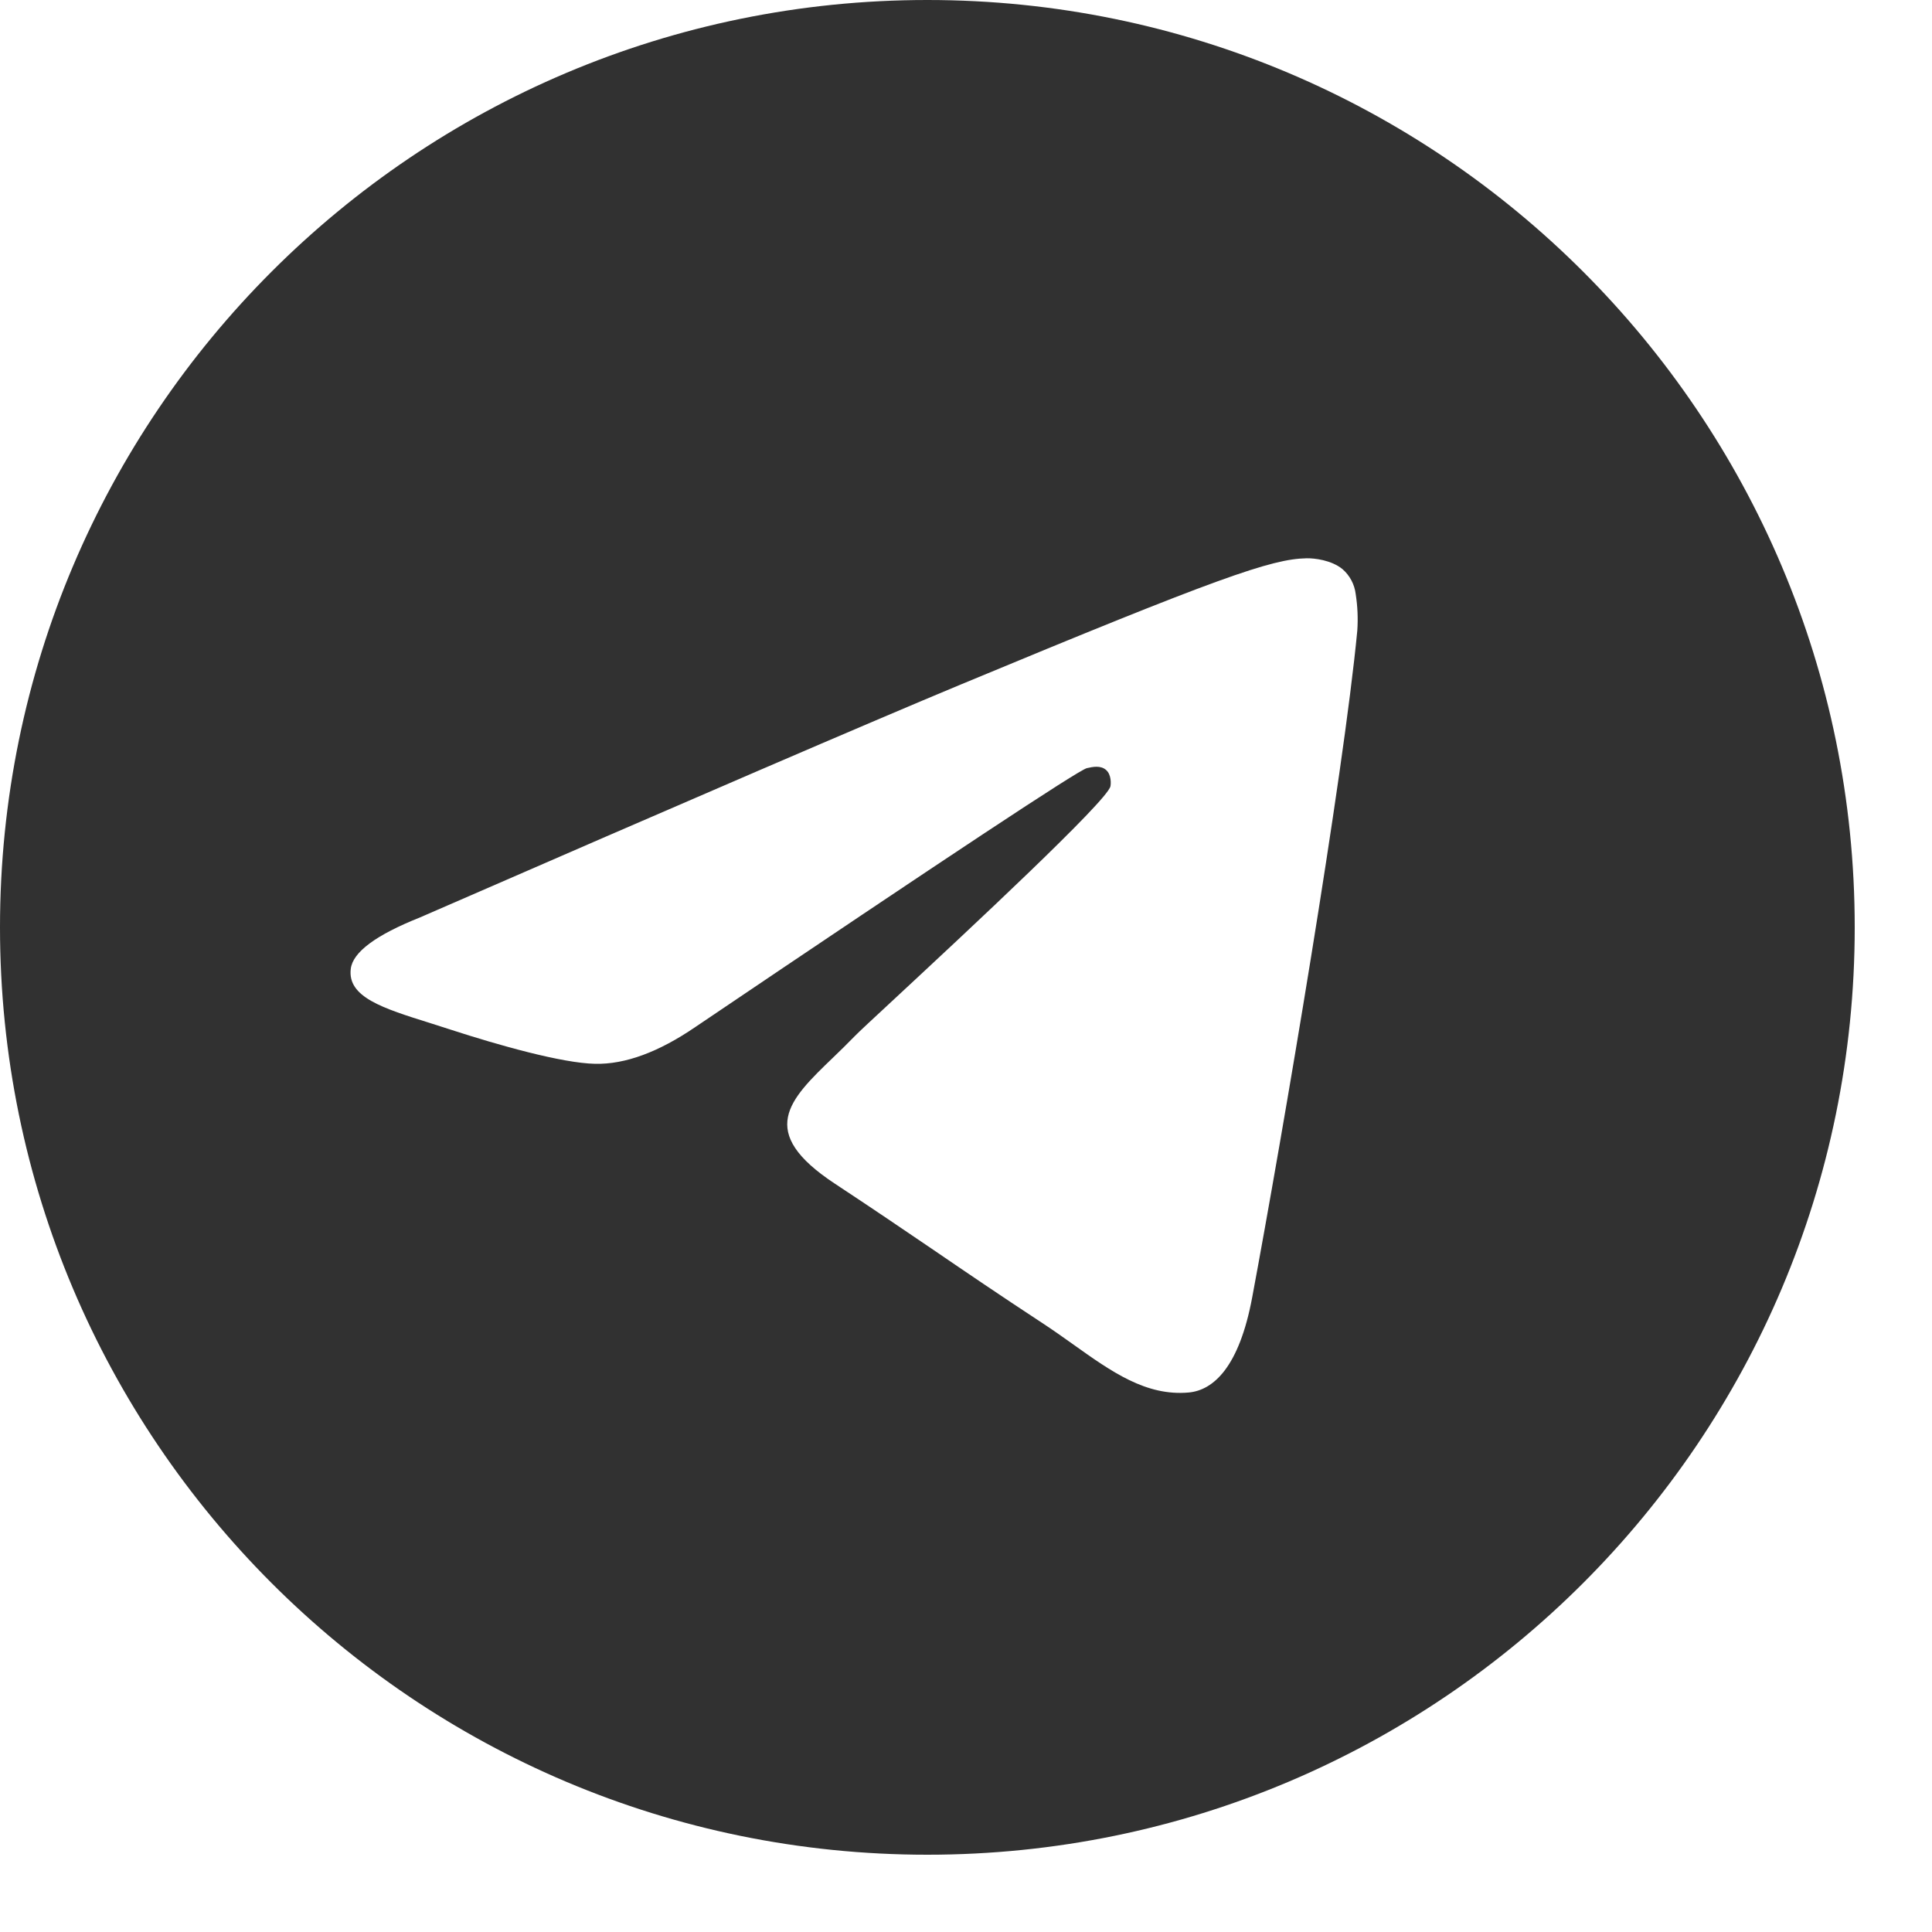 <?xml version="1.0" encoding="UTF-8"?> <svg xmlns="http://www.w3.org/2000/svg" width="32" height="32" viewBox="0 0 32 32" fill="none"> <path fill-rule="evenodd" clip-rule="evenodd" d="M30.72 15.36C30.72 23.843 23.843 30.72 15.36 30.72C6.877 30.72 0 23.843 0 15.36C0 6.877 6.877 0 15.36 0C23.843 0 30.72 6.877 30.72 15.36ZM15.91 11.339C14.417 11.96 11.43 13.247 6.953 15.197C6.226 15.487 5.844 15.77 5.81 16.046C5.751 16.515 6.337 16.699 7.133 16.948C7.242 16.983 7.355 17.018 7.47 17.056C8.255 17.311 9.309 17.609 9.857 17.62C10.355 17.631 10.911 17.426 11.524 17.006C15.707 14.181 17.866 12.754 18.002 12.723C18.098 12.701 18.231 12.673 18.321 12.754C18.41 12.833 18.401 12.984 18.392 13.025C18.333 13.272 16.037 15.409 14.847 16.515C14.476 16.859 14.213 17.103 14.159 17.16C14.039 17.284 13.916 17.403 13.798 17.517C13.069 18.218 12.524 18.746 13.829 19.606C14.456 20.019 14.958 20.361 15.459 20.701C16.005 21.074 16.55 21.445 17.257 21.909C17.436 22.026 17.608 22.148 17.775 22.267C18.412 22.721 18.984 23.128 19.69 23.064C20.1 23.026 20.525 22.641 20.74 21.49C21.248 18.769 22.249 12.876 22.481 10.446C22.495 10.244 22.486 10.042 22.455 9.842C22.436 9.681 22.358 9.532 22.235 9.426C22.052 9.276 21.768 9.244 21.64 9.247C21.062 9.257 20.177 9.565 15.91 11.339V11.339Z" fill="#313131"></path> </svg> 